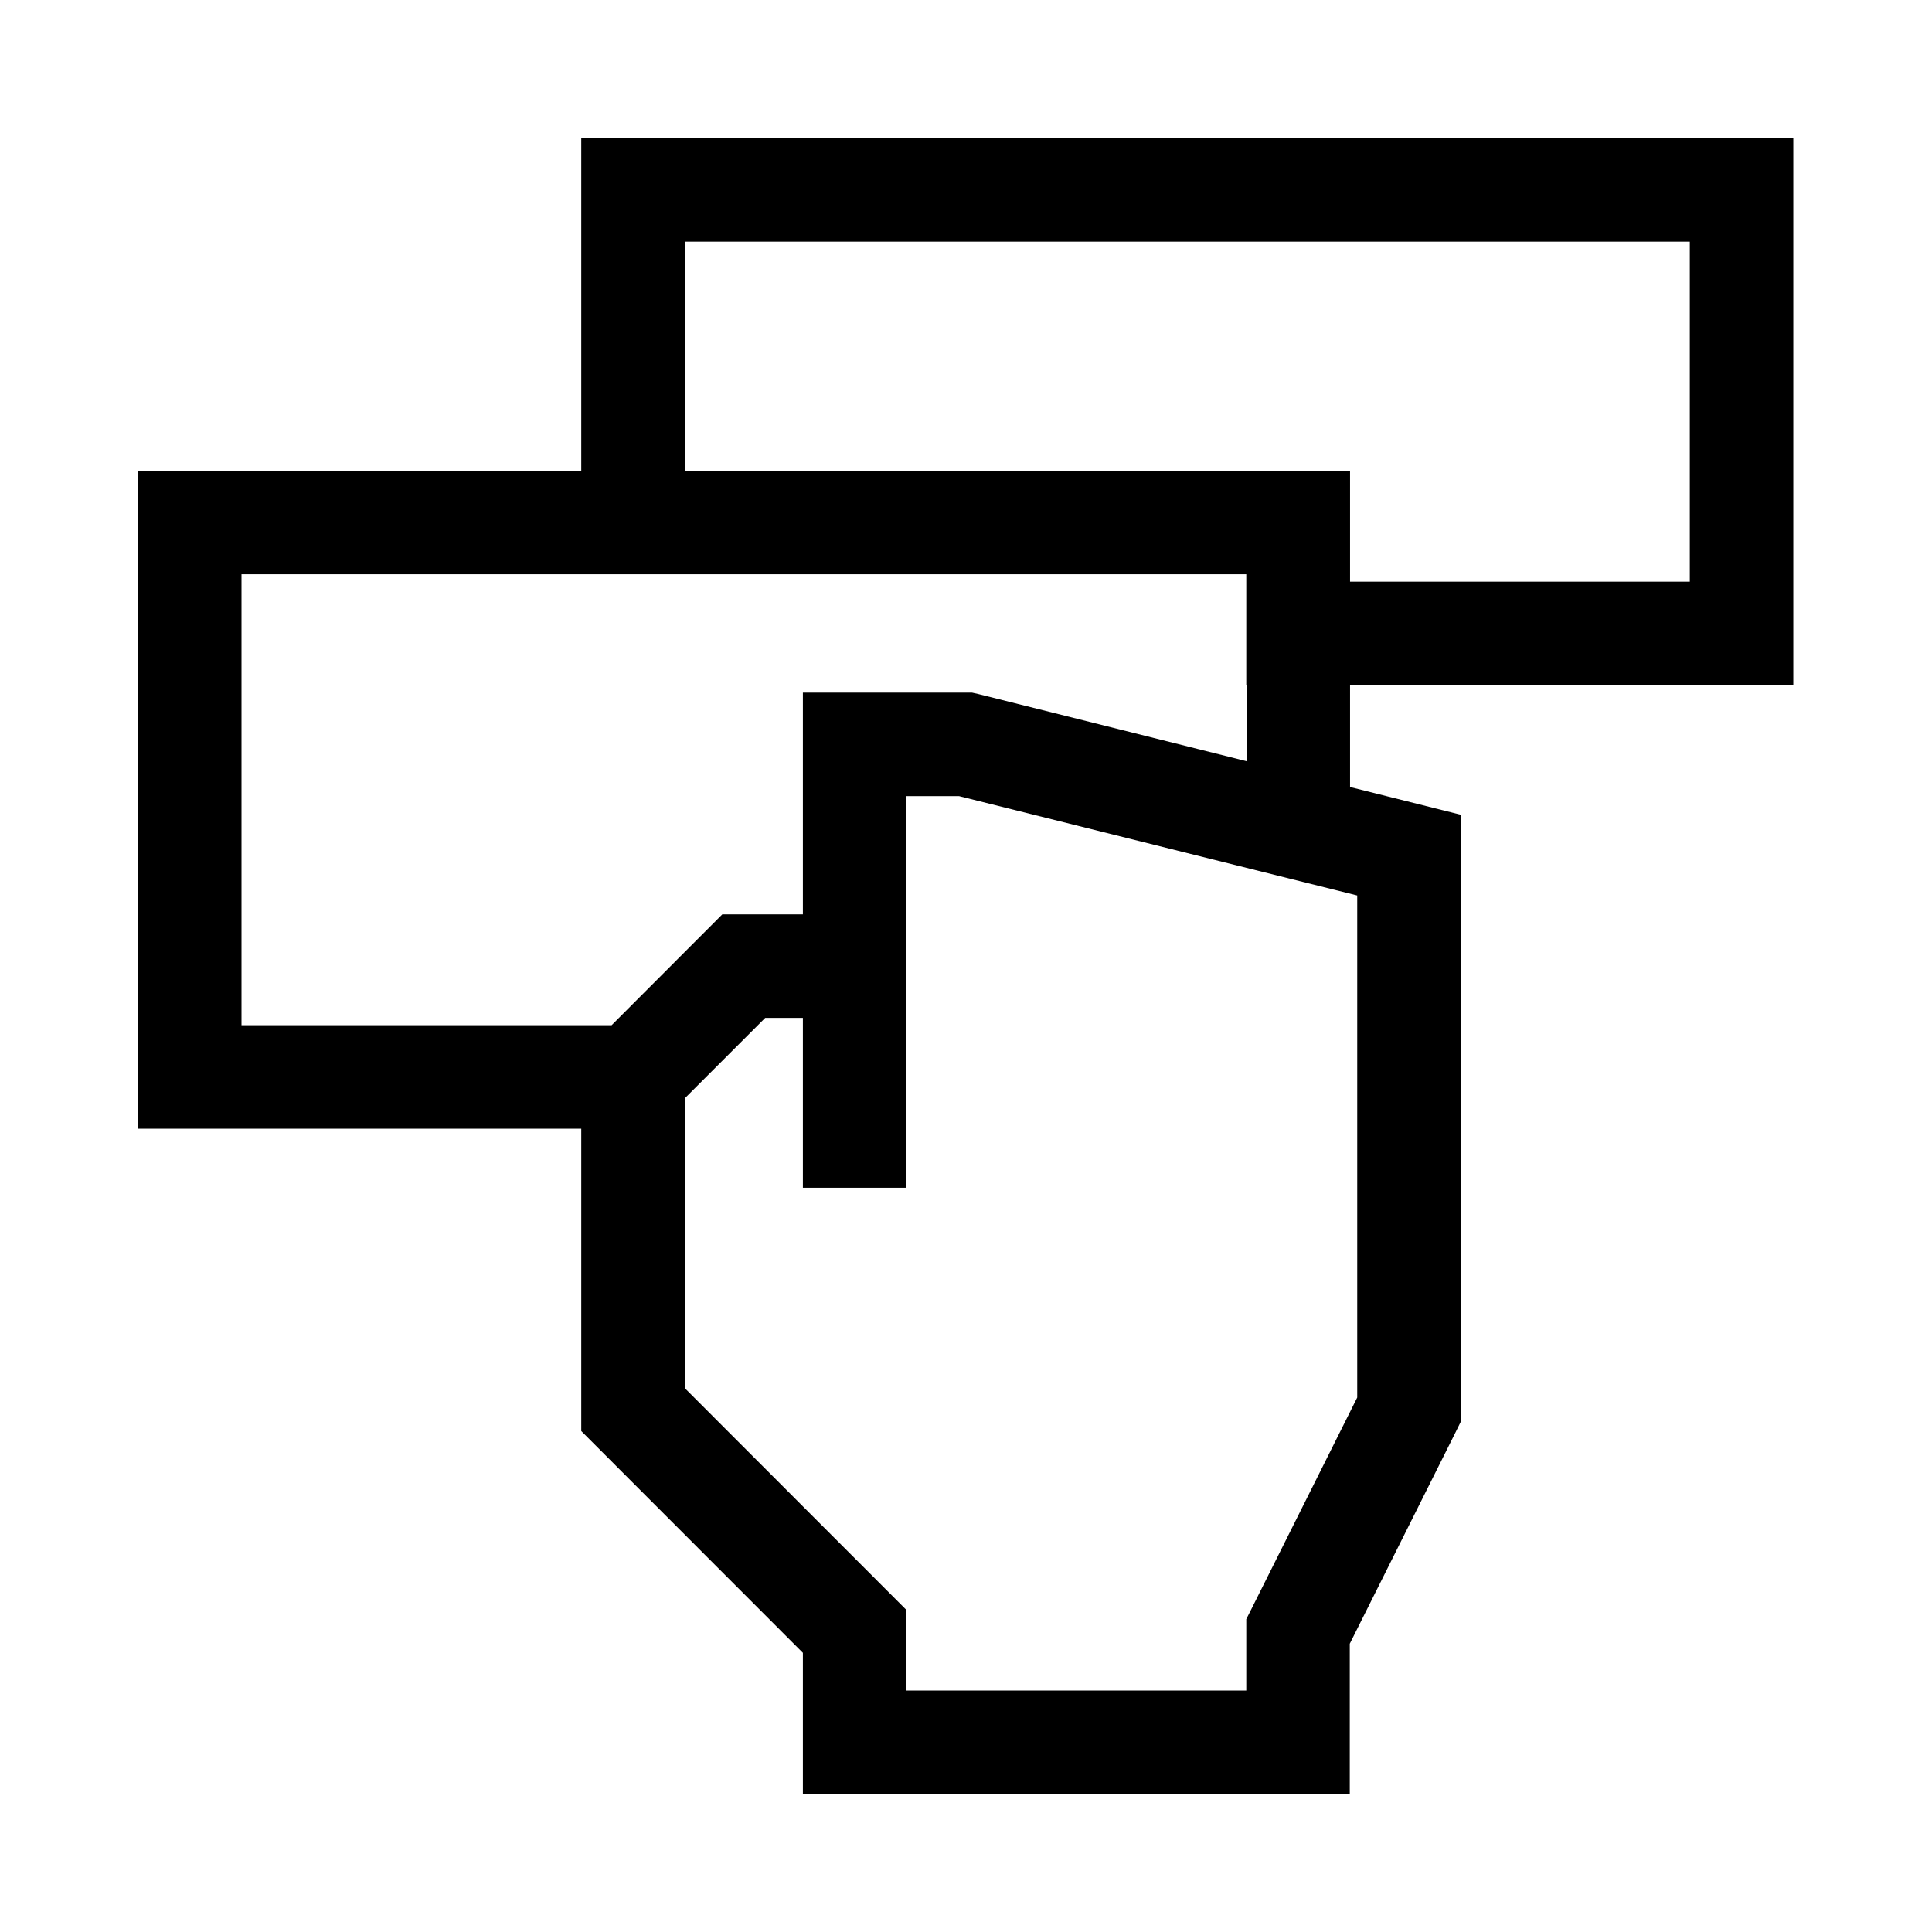 <svg width="14" height="14" viewBox="0 0 14 14" fill="none" xmlns="http://www.w3.org/2000/svg">
<path fill-rule="evenodd" clip-rule="evenodd" d="M12.995 4.965H9.783V5.703L10.585 5.904V10.303L10.546 10.382L9.781 11.911V13H5.818V11.977L4.212 10.37V8.179H1V3.411H4.212V1H12.995V4.965ZM6.568 8.607H5.818V7.376H5.545L4.962 7.959V10.059L6.568 11.666V12.25H9.031V11.733L9.071 11.654L9.835 10.127V6.489L6.949 5.769H6.568V8.607ZM1.75 7.429H4.432L5.234 6.626H5.818V5.019H7.043L7.088 5.029L9.033 5.516V4.965H9.031V4.161H1.75V7.429ZM4.962 3.411H9.783V4.215H12.245V1.751H4.962V3.411Z" fill="black"/>
</svg>
